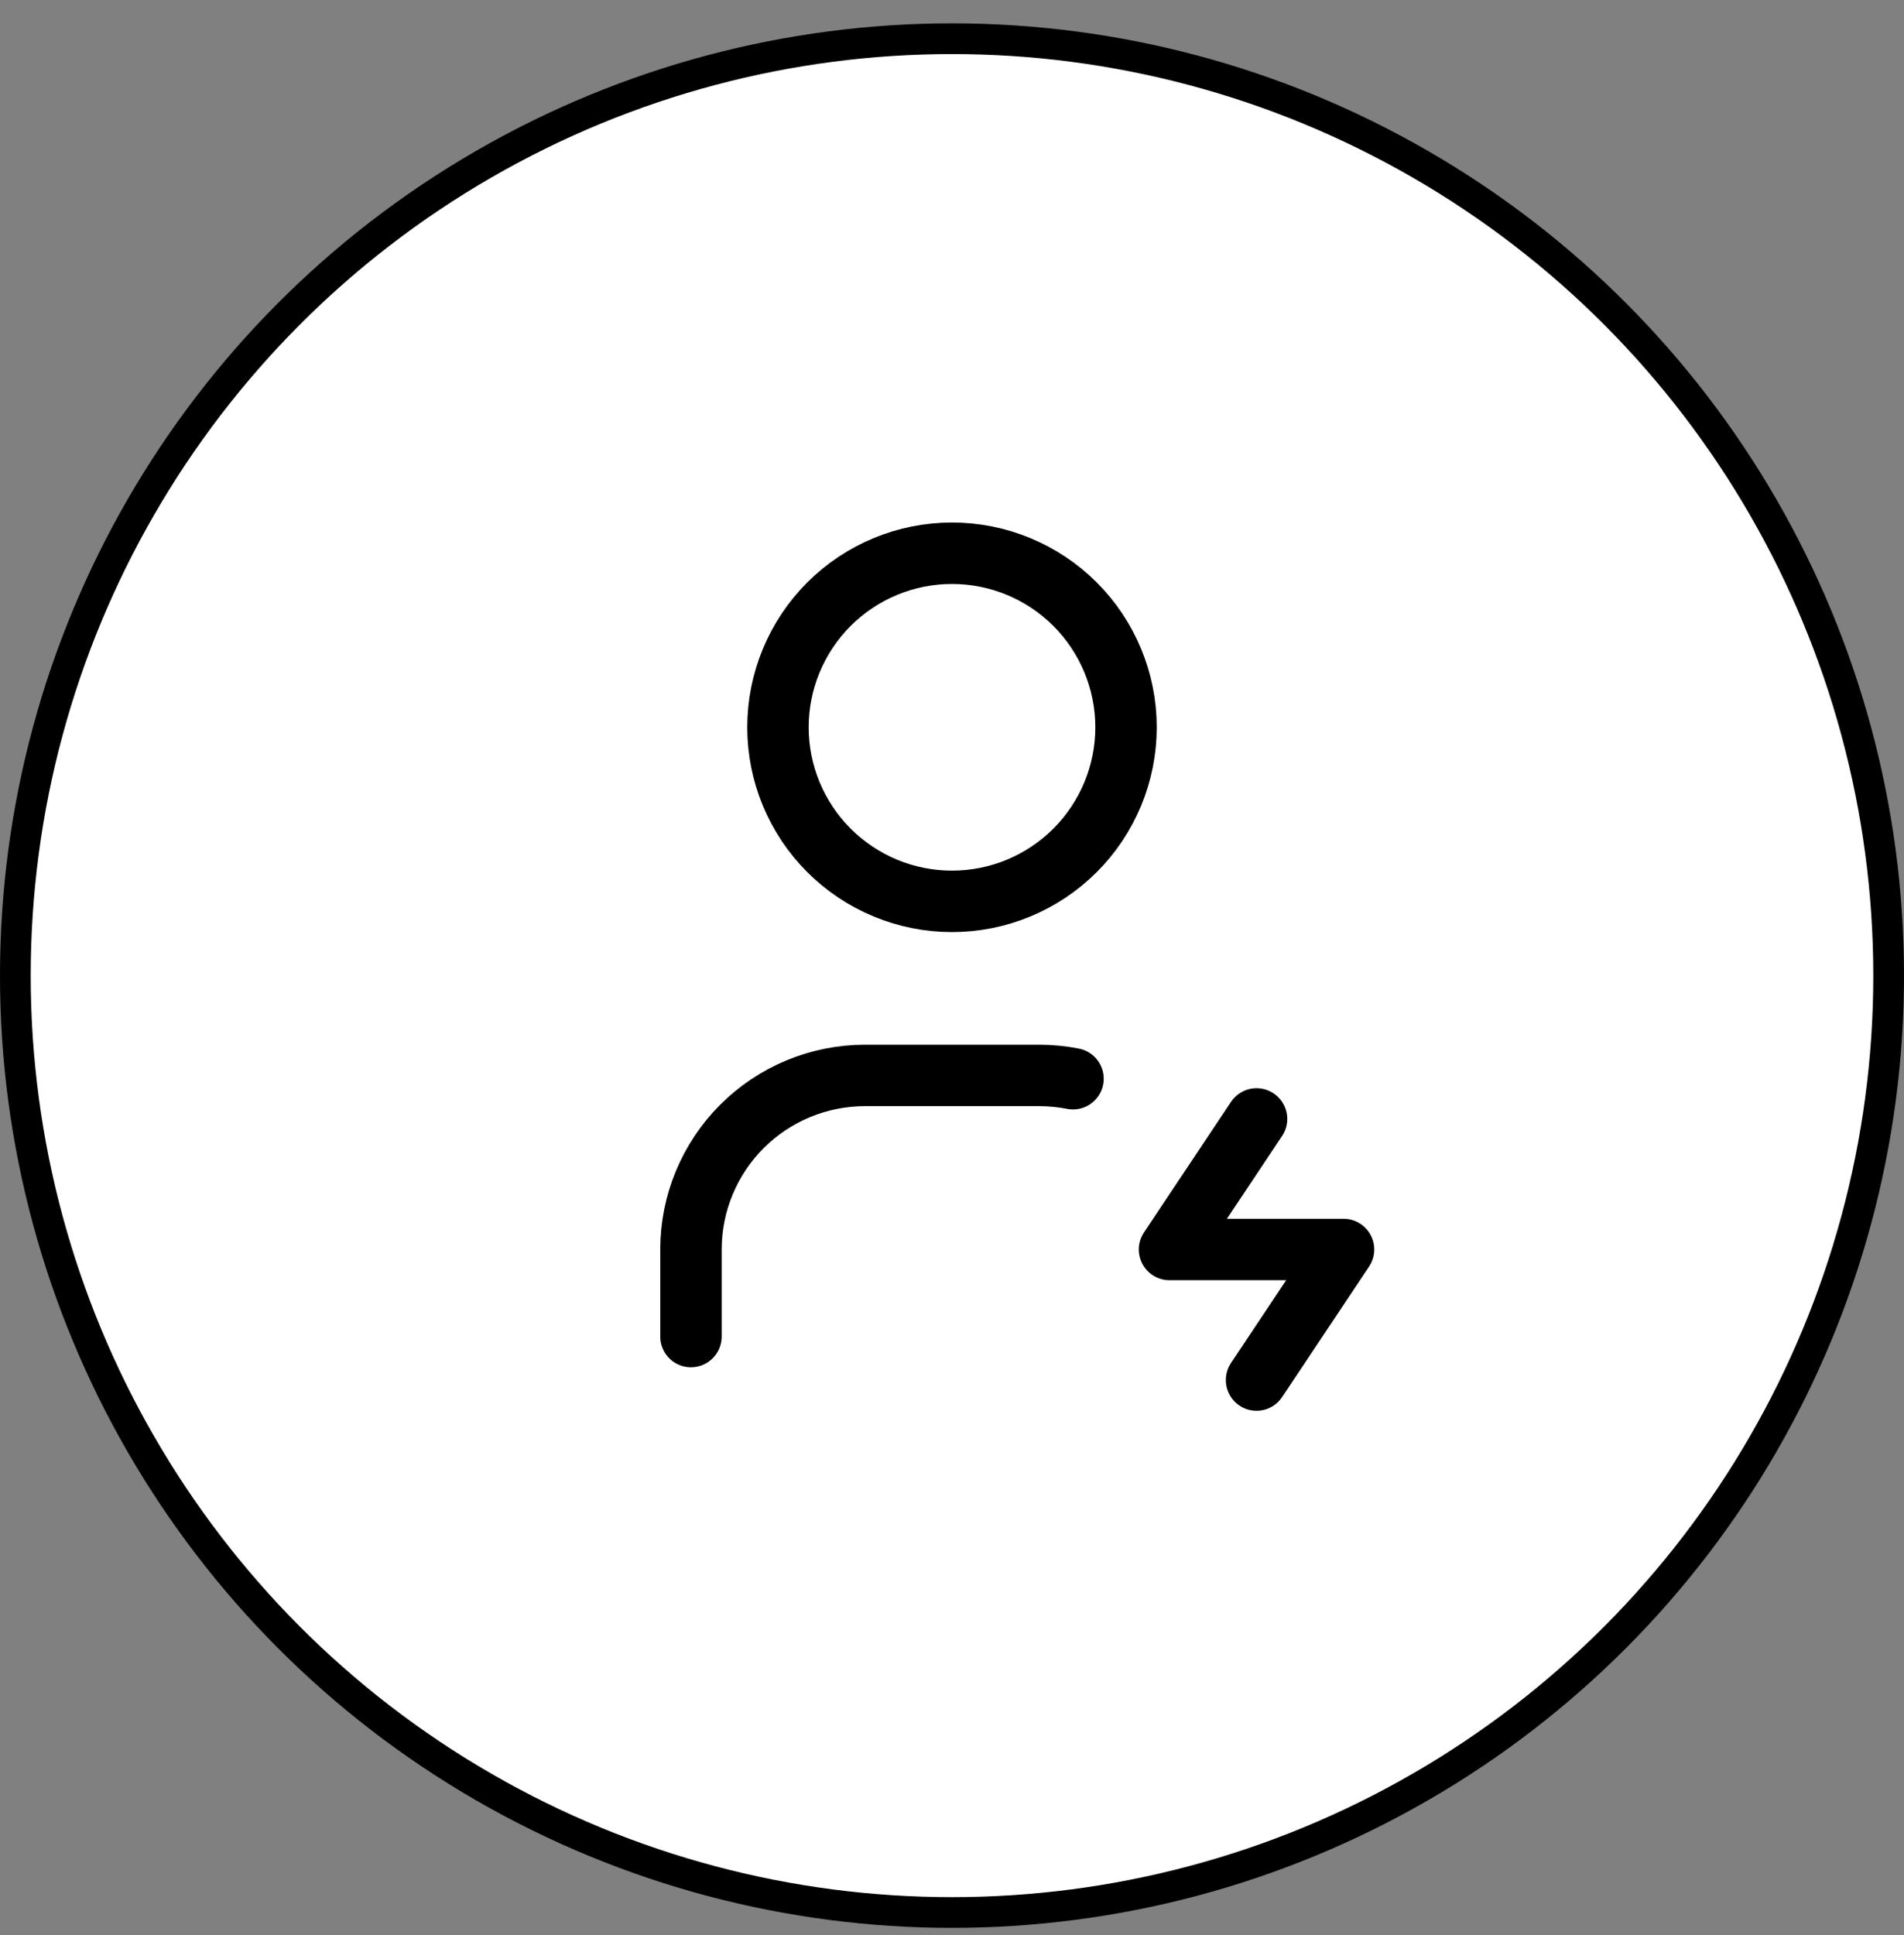 <svg xmlns="http://www.w3.org/2000/svg" fill="none" viewBox="0 0 62 63" height="63" width="62">
<rect x="0" y="0" width="62" height="63" fill="#808080" stroke="none"/>
<circle stroke="black" fill="white" r="30.5" cy="31.76" cx="31"></circle>
<path stroke-linejoin="round" stroke-linecap="round" stroke-width="2" stroke="black" d="M25.333 23.676C25.333 25.179 25.93 26.621 26.993 27.683C28.056 28.746 29.497 29.343 31 29.343C32.503 29.343 33.944 28.746 35.007 27.683C36.07 26.621 36.667 25.179 36.667 23.676C36.667 22.174 36.07 20.732 35.007 19.669C33.944 18.607 32.503 18.01 31 18.01C29.497 18.01 28.056 18.607 26.993 19.669C25.93 20.732 25.333 22.174 25.333 23.676Z"></path>
<path stroke-linejoin="round" stroke-linecap="round" stroke-width="2" stroke="black" d="M22.5 43.51V40.676C22.5 39.173 23.097 37.732 24.16 36.669C25.222 35.607 26.664 35.01 28.167 35.01H33.833C34.212 35.01 34.583 35.047 34.94 35.117"></path>
<path stroke-linejoin="round" stroke-linecap="round" stroke-width="2" stroke="black" d="M40.917 36.426L38.083 40.676H43.75L40.917 44.926"></path>
</svg>
